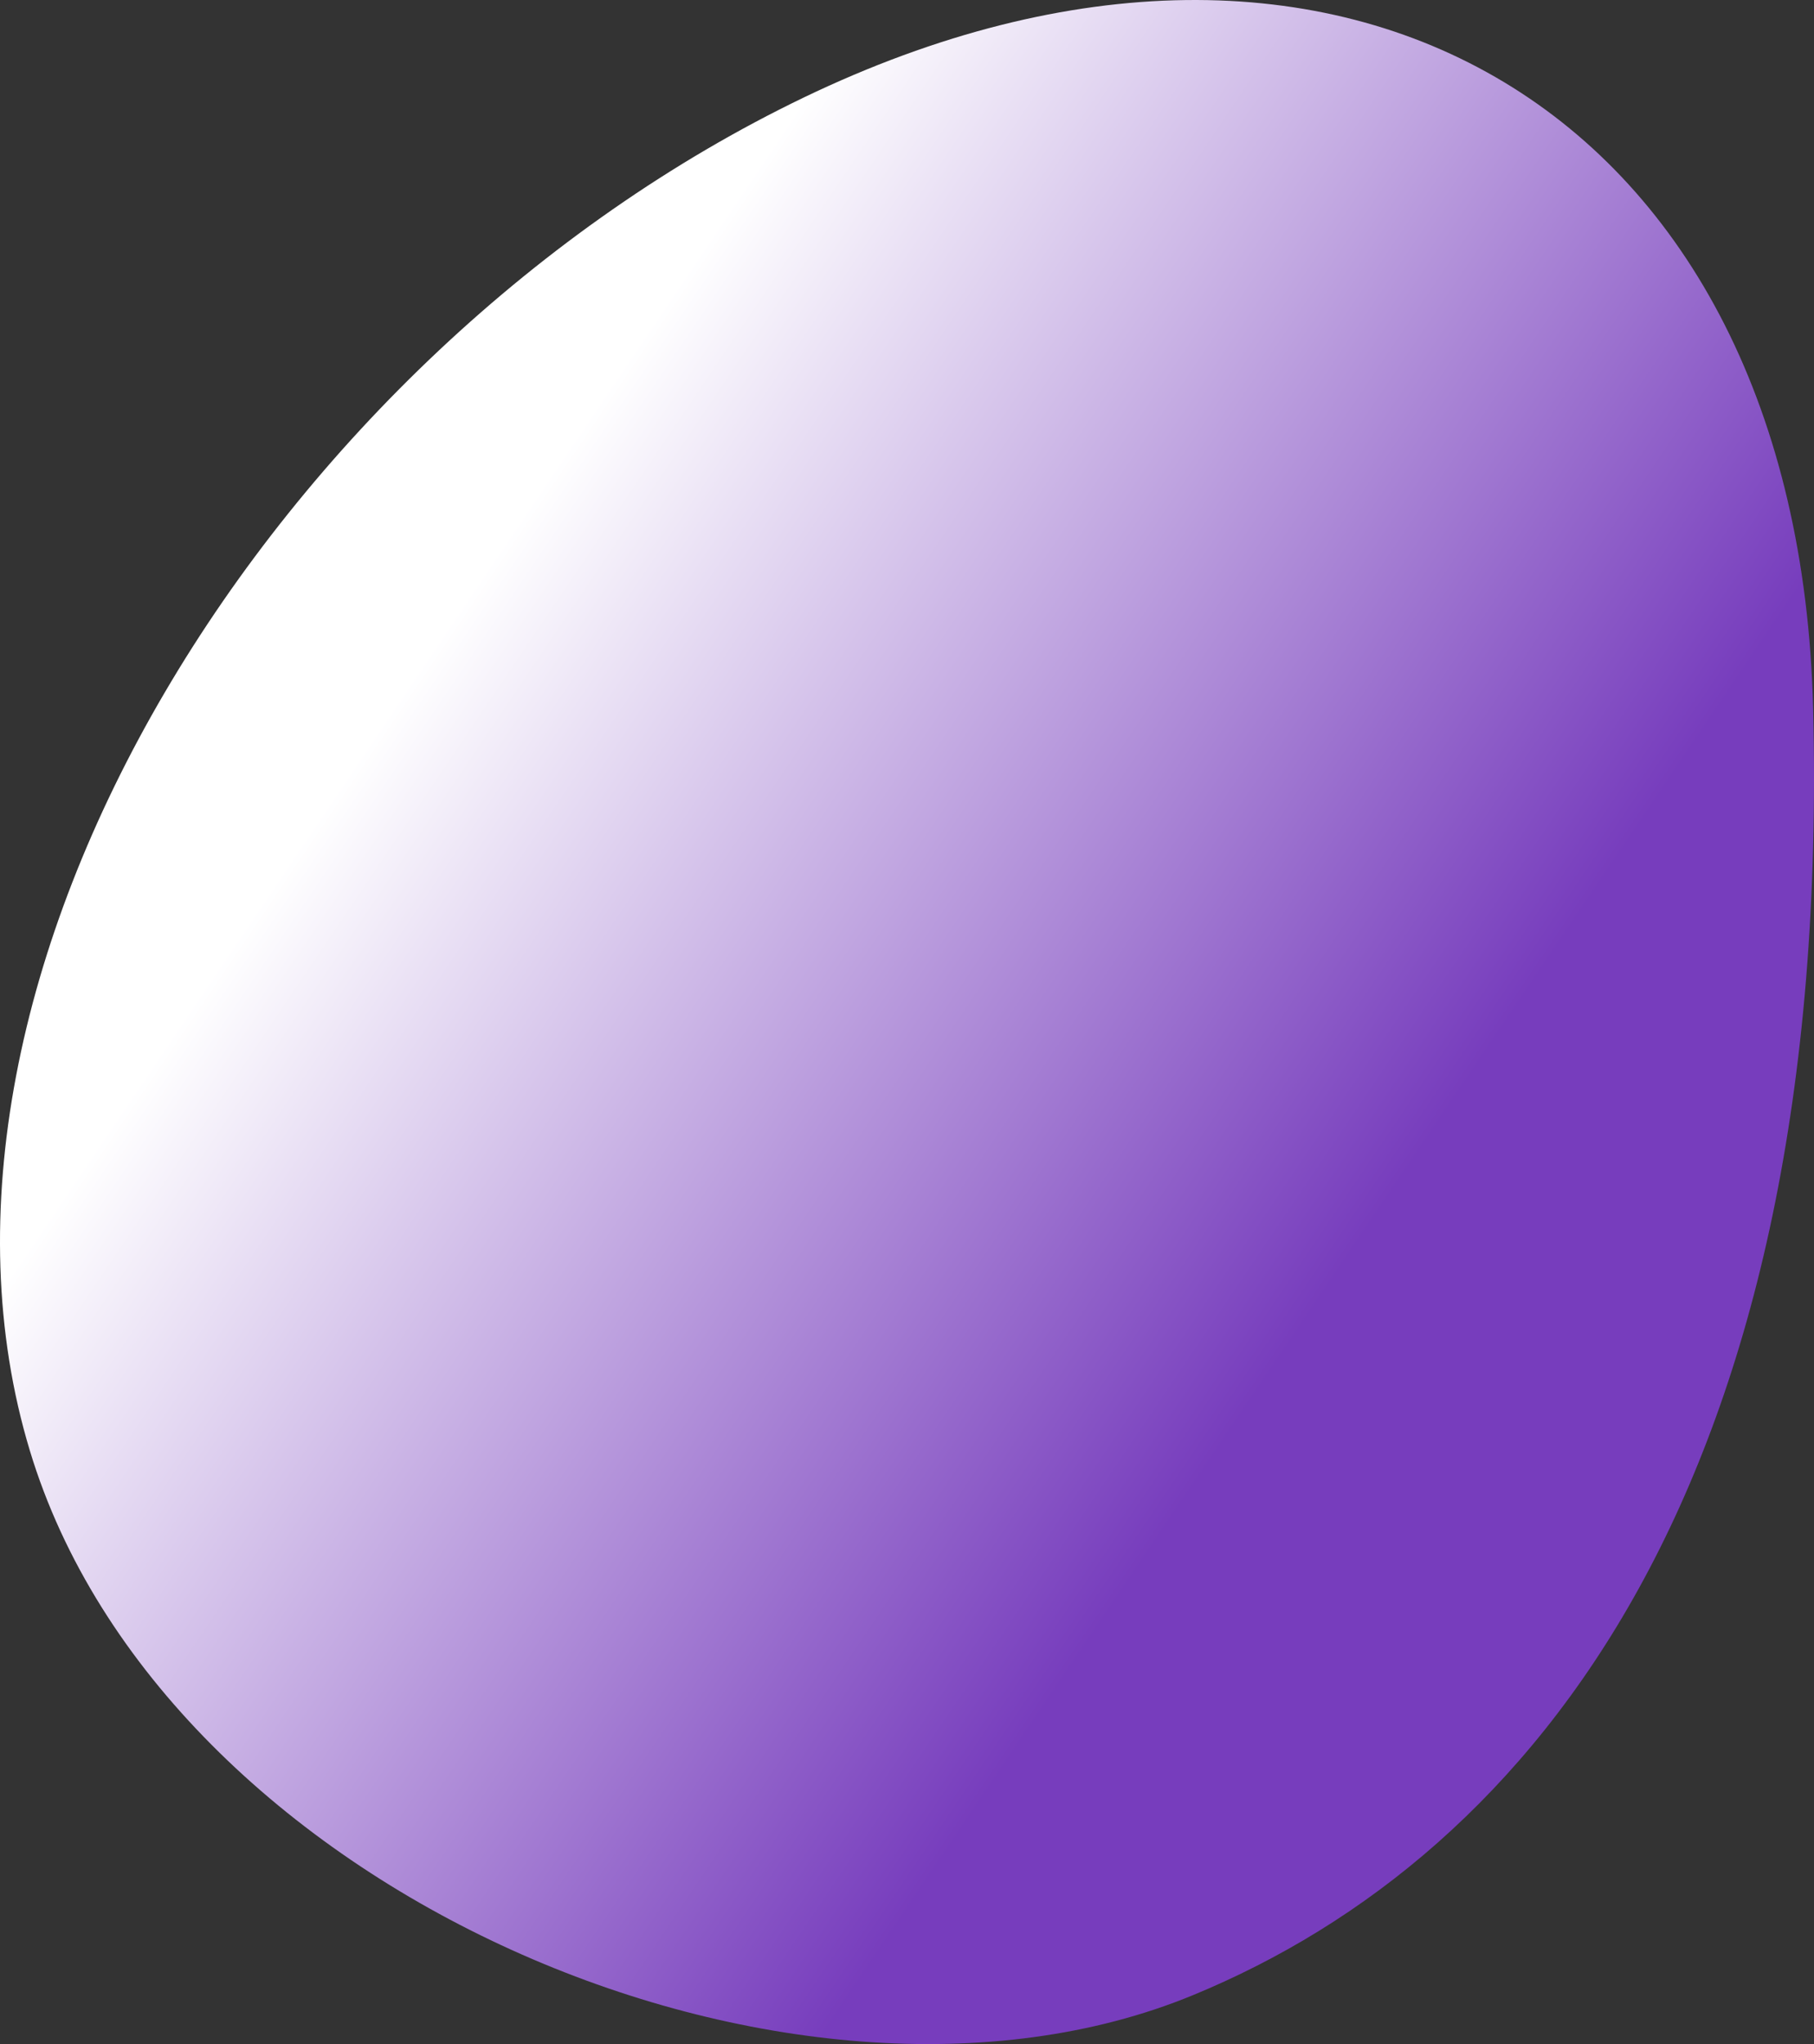 <?xml version="1.0" encoding="UTF-8"?> <svg xmlns="http://www.w3.org/2000/svg" xmlns:xlink="http://www.w3.org/1999/xlink" width="956.182" height="1077.084" viewBox="0 0 956.182 1077.084"><rect x="0" y="0" width="956.182" height="1077.084" fill="#333333" stroke="none"/><defs><linearGradient id="linear-gradient" x1="0.71" y1="0.662" x2="0.29" y2="0.338" gradientUnits="objectBoundingBox"><stop offset="0" stop-color="#773dbd"></stop><stop offset="1" stop-color="#fff"></stop></linearGradient></defs><path id="Ellipse_1_copy_7" data-name="Ellipse 1 copy 7" d="M3666,593c-279.52,134.472-483.125,464.459-408,713,70.249,232.409,402.7,373.618,613,287,181.286-74.67,337.021-271.578,327-678C4190.238,600.1,3948.607,457.043,3666,593Z" transform="translate(-3242.277 -541.644)" fill="url(#linear-gradient)"></path></svg> 